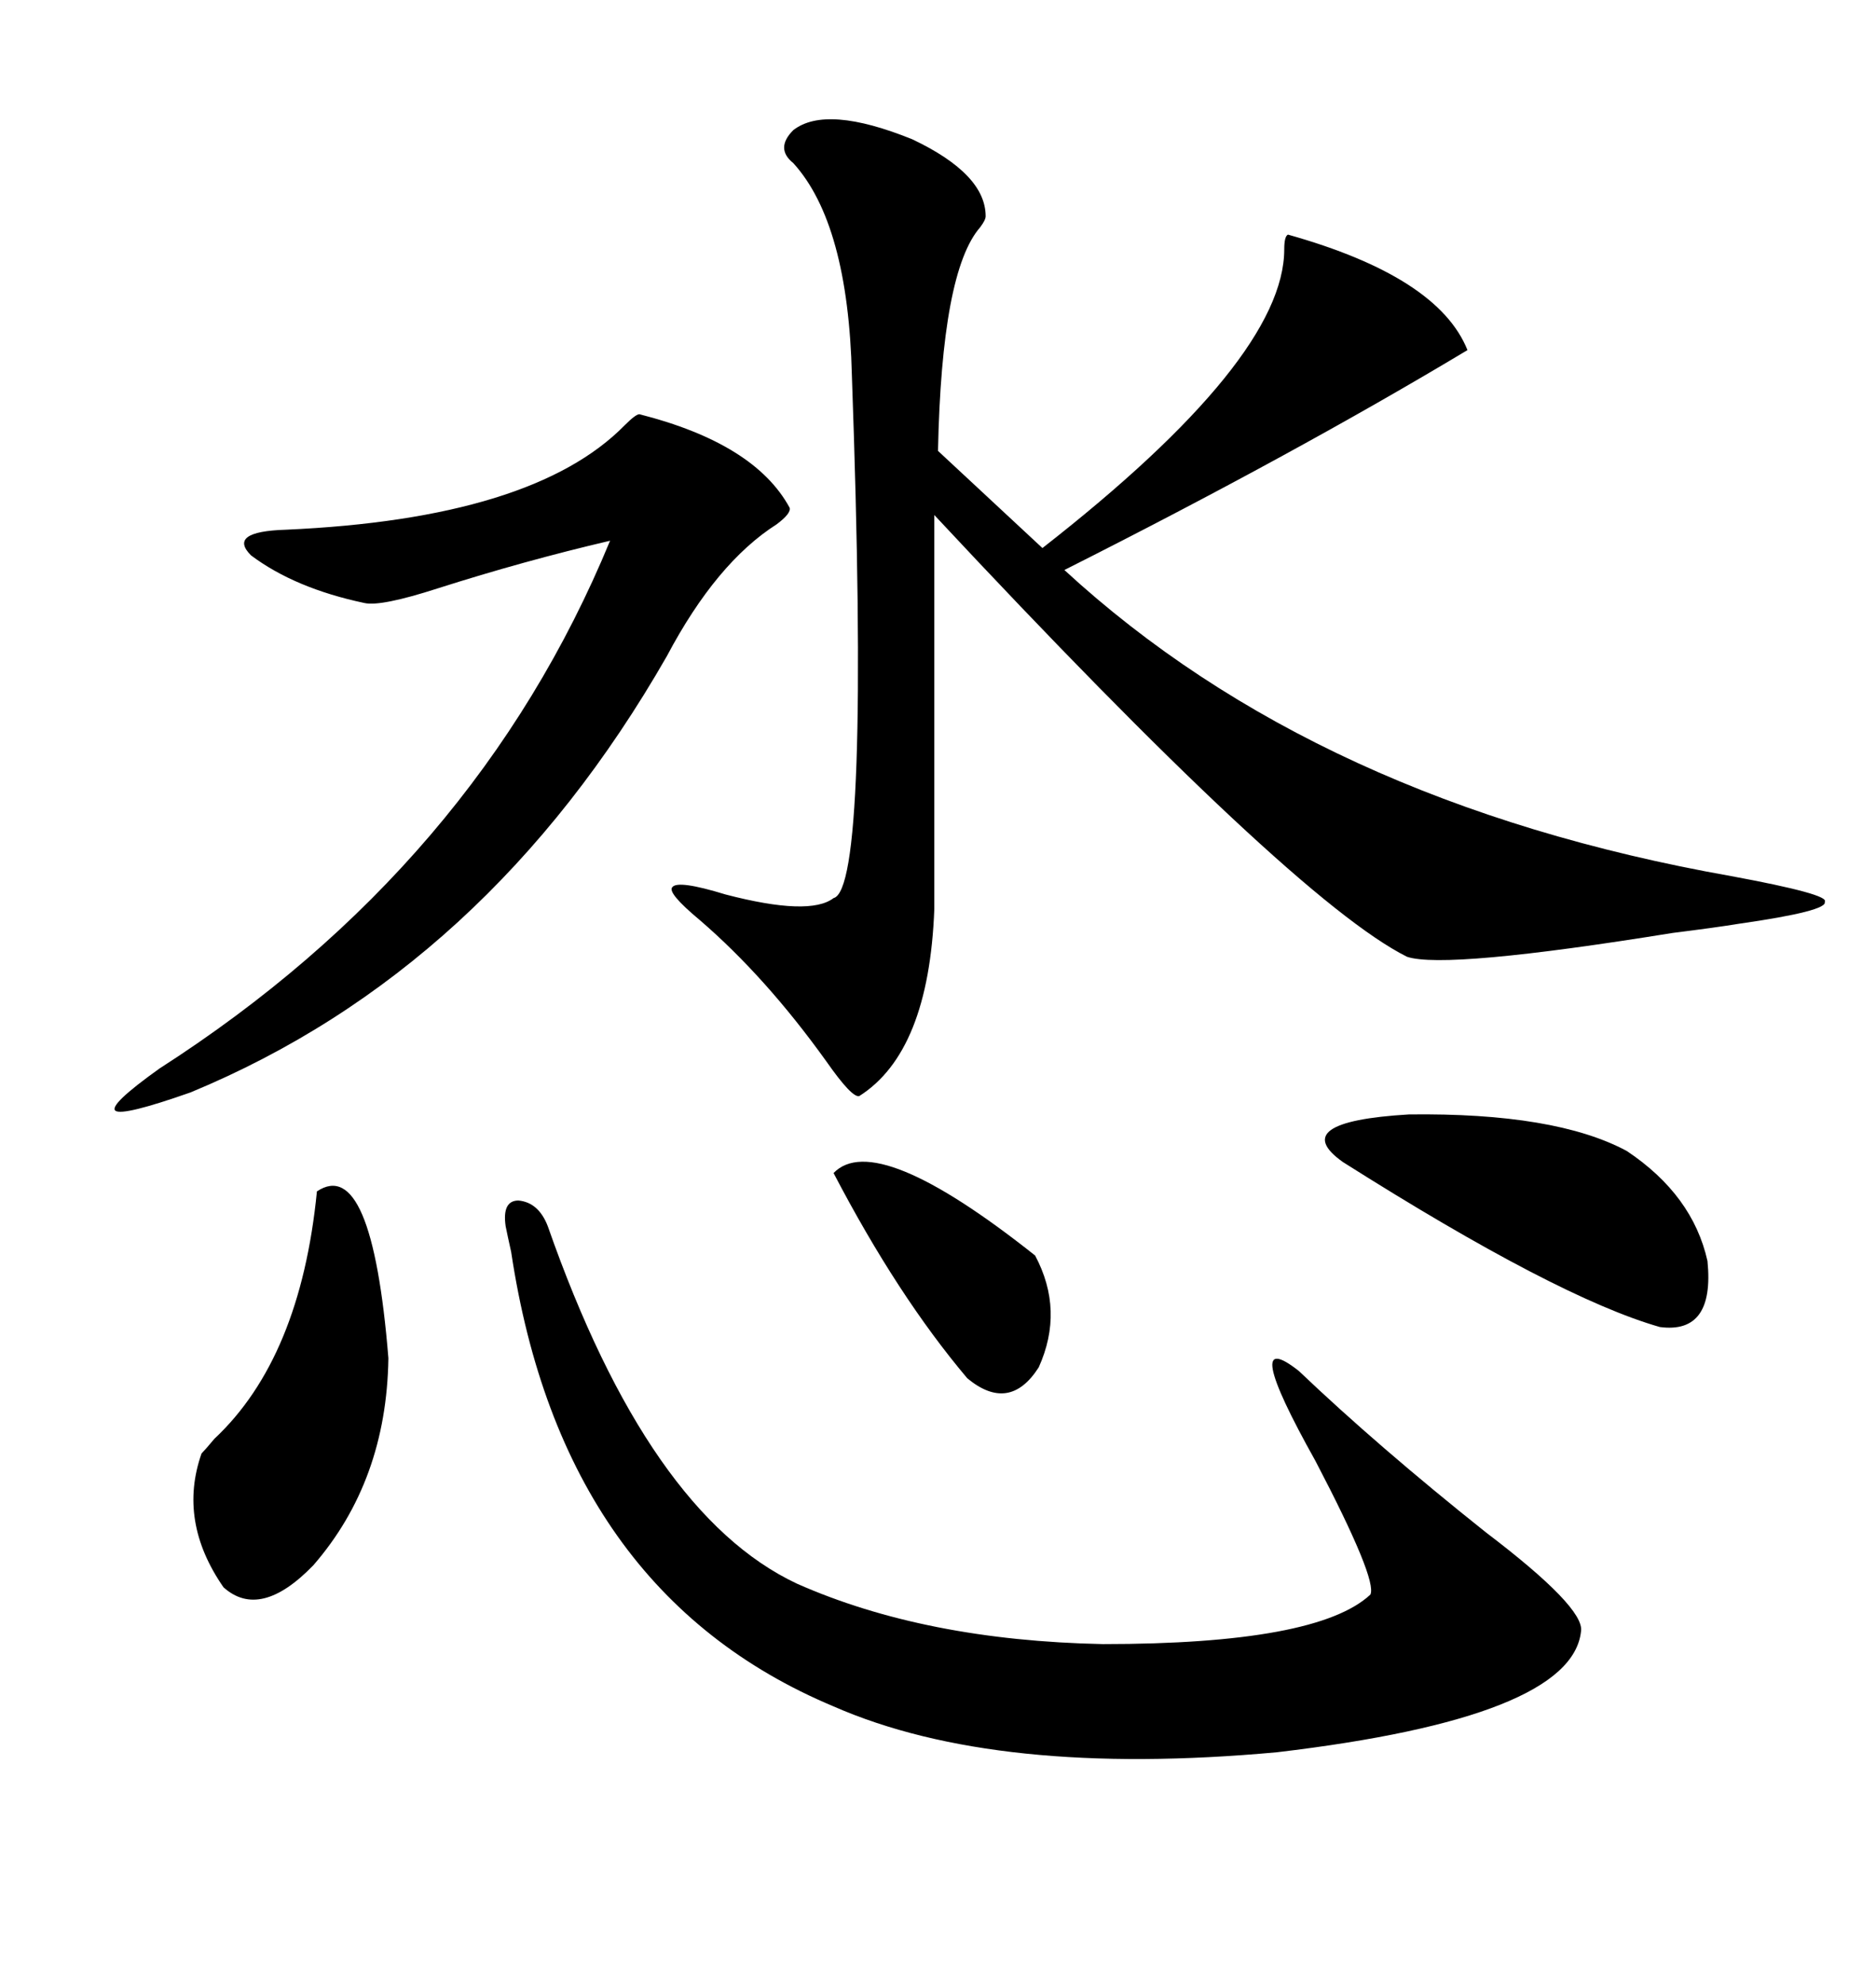 <svg xmlns="http://www.w3.org/2000/svg" xmlns:xlink="http://www.w3.org/1999/xlink" width="300" height="317.285"><path d="M126.86 20.80L126.86 20.80Q132.13 16.70 145.90 22.27L145.90 22.27Q157.62 27.83 157.62 34.57L157.62 34.57Q157.62 35.16 156.74 36.33L156.74 36.33Q150.59 43.36 150 72.07L150 72.07L166.70 87.60Q205.37 57.42 205.37 39.84L205.37 39.84Q205.37 37.79 205.96 37.50L205.96 37.50Q229.98 44.24 234.67 55.96L234.67 55.96Q206.84 72.66 170.21 91.11L170.21 91.11Q210.64 128.32 276.86 140.04L276.86 140.04Q292.68 142.97 291.80 144.14L291.80 144.14Q292.38 145.61 278.03 147.66L278.03 147.66Q274.51 148.24 267.48 149.12L267.48 149.12Q231.15 154.98 225 152.93L225 152.93Q206.84 143.85 149.41 82.32L149.41 82.32L149.41 145.31Q148.54 168.16 137.40 175.20L137.40 175.20Q136.23 175.49 132.13 169.63L132.13 169.63Q122.46 156.15 111.91 147.07L111.91 147.07Q106.64 142.68 107.52 141.80L107.52 141.80Q108.40 140.63 116.02 142.97L116.02 142.97Q129.49 146.48 133.30 143.55L133.30 143.55Q139.16 142.09 136.23 60.06L136.23 60.06Q135.64 35.74 126.86 26.07L126.86 26.07Q123.93 23.73 126.86 20.80ZM80.86 196.00L80.86 196.00Q80.27 191.89 82.91 191.89L82.91 191.89Q86.13 192.19 87.60 196.00L87.60 196.00Q103.71 241.99 127.44 253.13L127.44 253.13Q147.95 262.21 176.37 262.79L176.37 262.79Q210.64 262.79 219.14 254.88L219.14 254.88Q220.31 252.54 210.35 233.50L210.35 233.50Q198.05 211.52 207.71 219.14L207.71 219.14Q220.31 231.15 237.60 244.92L237.60 244.92Q253.42 256.93 252.83 260.74L252.83 260.74Q251.37 274.51 204.20 280.08L204.20 280.08Q159.38 284.18 133.30 272.75L133.30 272.75Q89.94 254.59 81.74 200.10L81.74 200.10Q81.15 197.46 80.86 196.00ZM102.25 66.21L102.25 66.21Q120.70 70.90 126.27 81.15L126.27 81.15Q126.56 82.03 124.22 83.79L124.22 83.79Q114.55 89.94 106.64 104.88L106.64 104.88Q77.93 154.98 30.47 174.61L30.47 174.61Q19.63 178.42 18.46 177.54L18.46 177.54Q17.29 176.66 25.49 170.80L25.49 170.80Q76.17 138.28 97.56 86.43L97.56 86.43Q83.79 89.65 70.02 94.04L70.02 94.04Q60.94 96.97 58.30 96.39L58.30 96.39Q47.17 94.04 40.14 88.77L40.14 88.77Q36.33 84.96 45.70 84.67L45.70 84.67Q85.25 82.91 99.90 67.97L99.90 67.97Q101.66 66.21 102.25 66.21ZM50.68 190.43L50.68 190.43Q59.47 184.57 62.11 217.09L62.11 217.09Q61.82 236.72 50.10 250.20L50.10 250.20Q41.60 258.98 35.74 253.71L35.74 253.71Q28.42 243.16 32.23 232.32L32.23 232.32Q32.81 231.74 34.28 229.98L34.28 229.98Q48.05 217.09 50.68 190.43ZM260.16 183.98L260.16 183.98Q270.70 191.02 273.05 201.56L273.05 201.56Q274.22 213.28 265.43 212.11L265.43 212.11Q249.02 207.42 214.75 185.74L214.75 185.74Q205.66 179.30 225.29 178.13L225.29 178.13Q248.73 177.83 260.16 183.98ZM133.30 187.50L133.30 187.50Q140.04 180.47 165.53 200.68L165.53 200.68Q170.21 209.47 166.11 218.55L166.11 218.55Q161.43 225.88 154.69 220.31L154.69 220.31Q143.55 207.13 133.30 187.50Z"/></svg>
